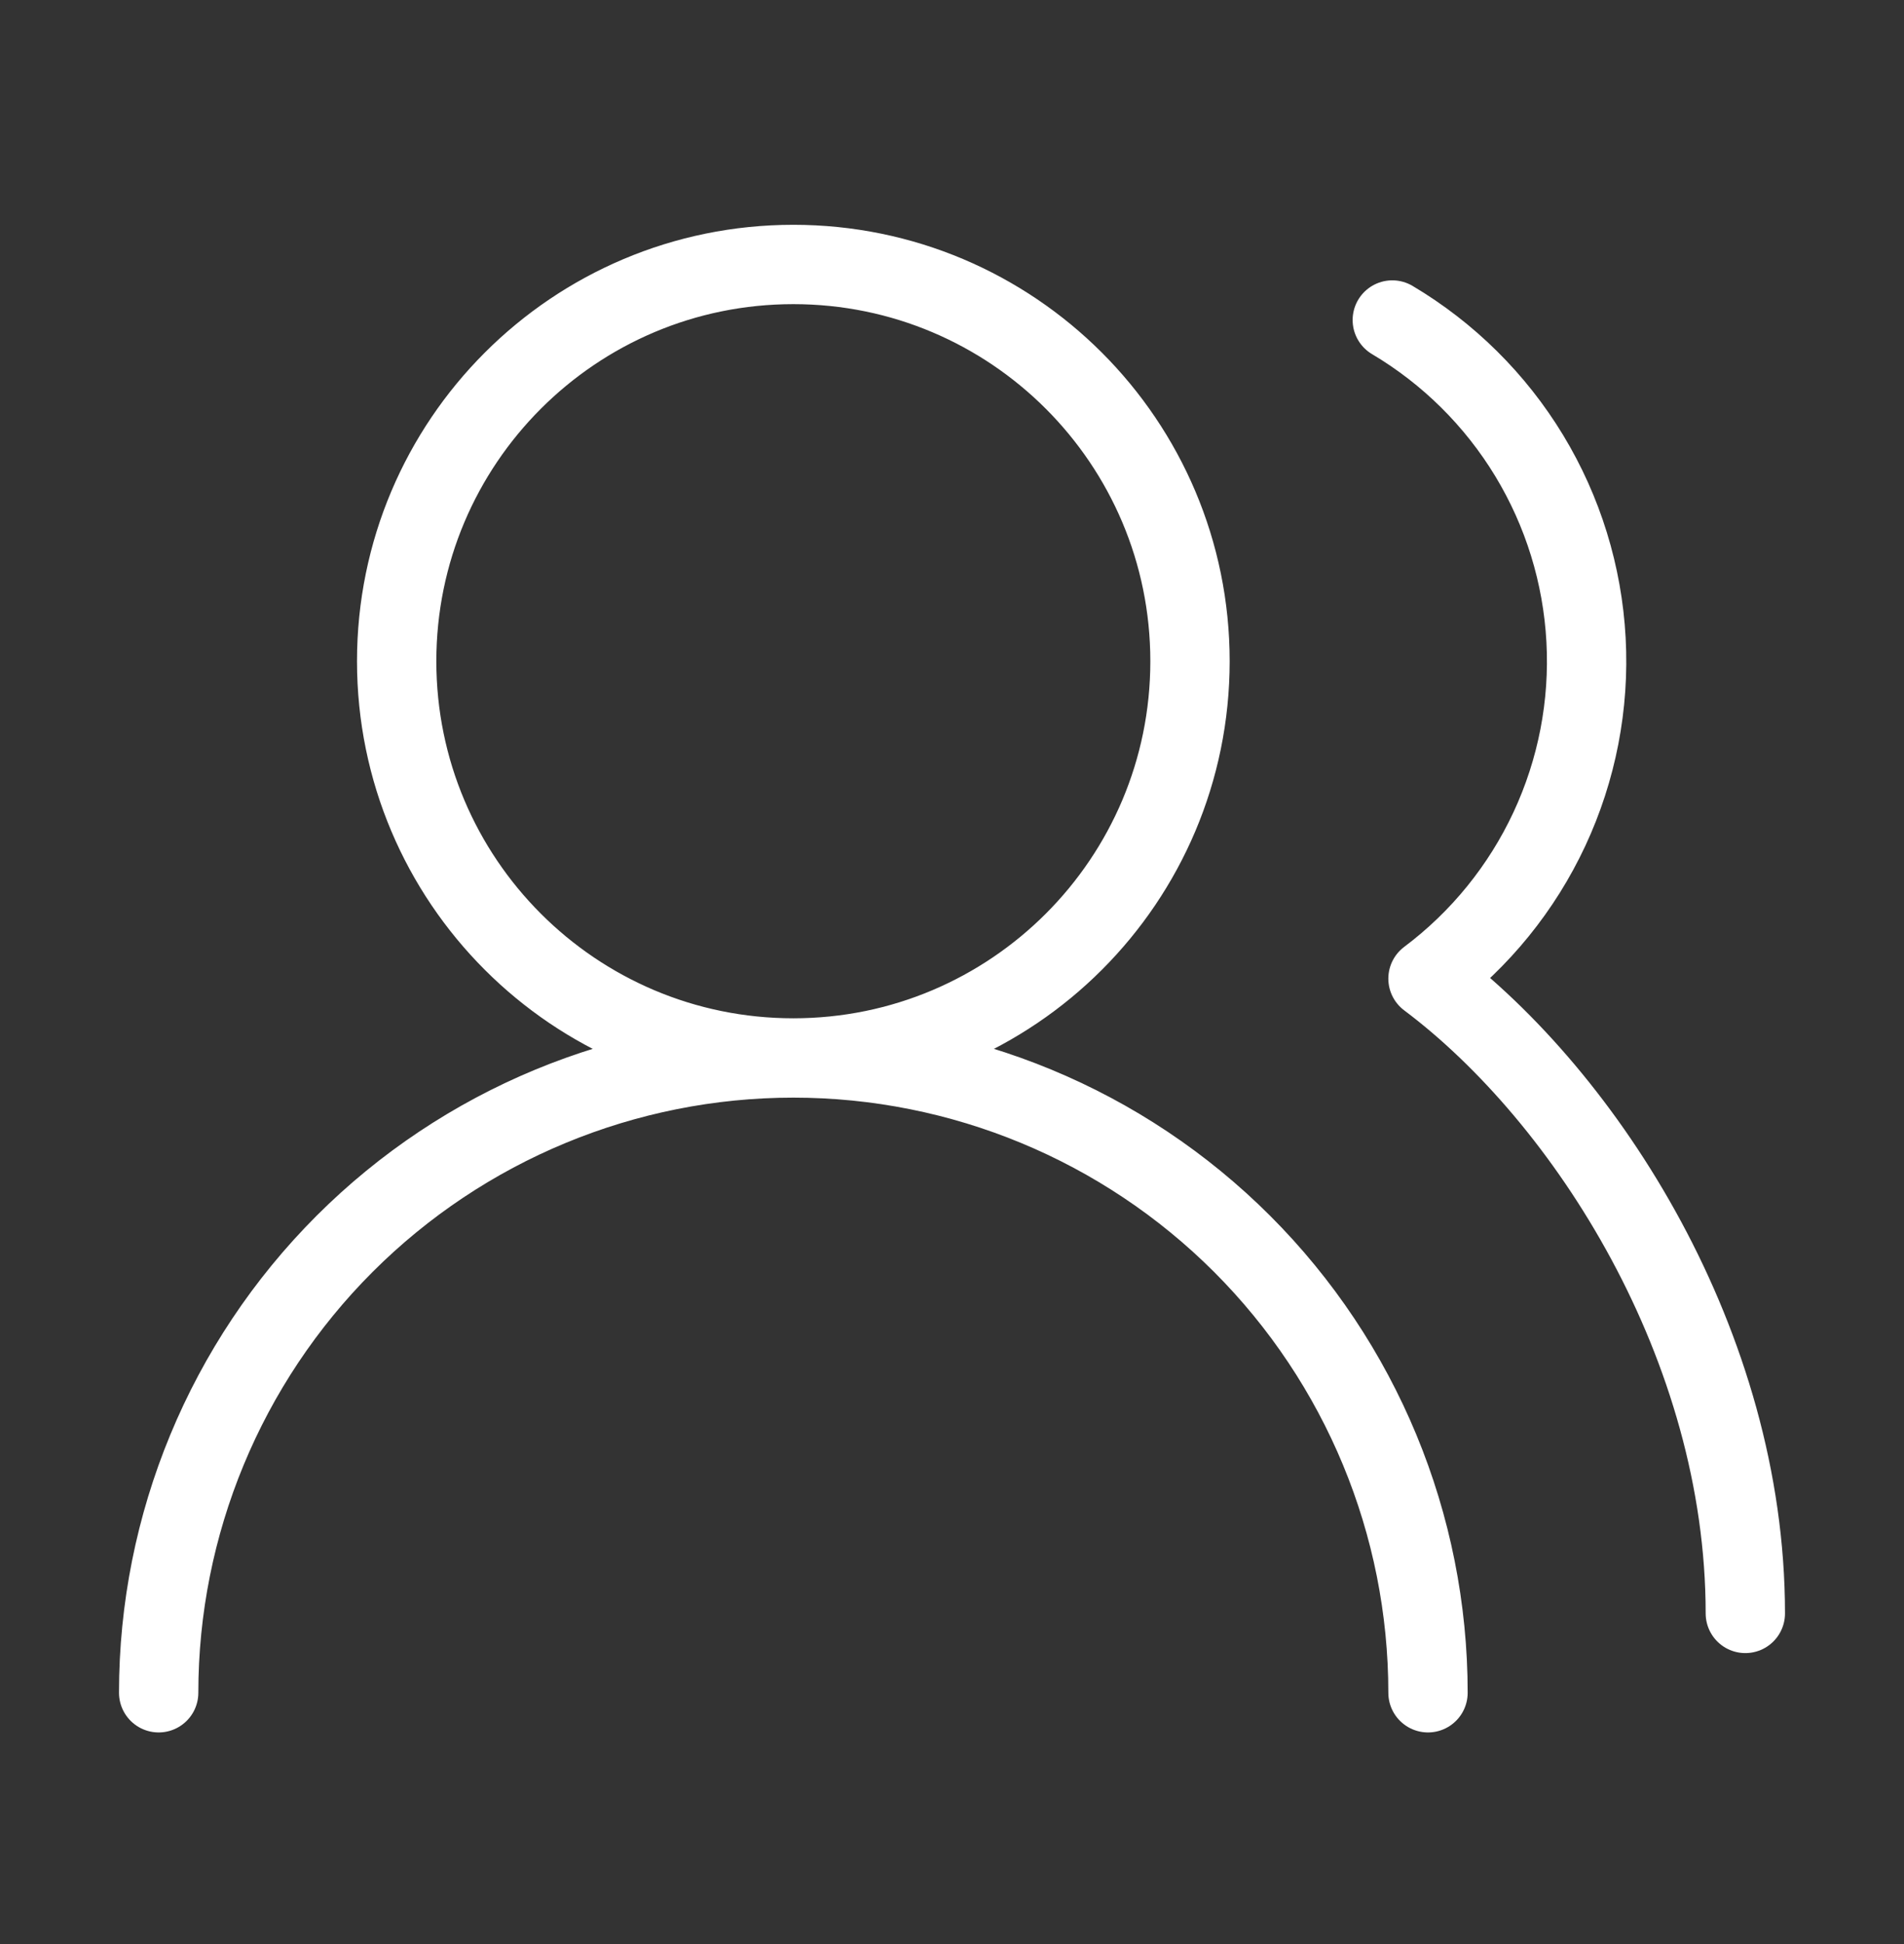 <?xml version="1.0" encoding="UTF-8"?>
<svg xmlns="http://www.w3.org/2000/svg" width="48" height="49" viewBox="0 0 48 49" fill="none">
  <rect x="0" y="0" width="48" height="49" fill="#333333" stroke="none"/>
  <path d="M36 42.666C36 38.423 34.314 34.353 31.314 31.352C28.313 28.352 24.244 26.666 20 26.666M20 26.666C15.757 26.666 11.687 28.352 8.686 31.352C5.686 34.353 4 38.423 4 42.666M20 26.666C25.523 26.666 30 22.189 30 16.666C30 11.143 25.523 6.666 20 6.666C14.477 6.666 10 11.143 10 16.666C10 22.189 14.477 26.666 20 26.666ZM44 40.666C44 33.926 40 27.666 36 24.666C37.315 23.68 38.366 22.384 39.061 20.895C39.756 19.405 40.073 17.767 39.984 16.126C39.895 14.484 39.403 12.89 38.551 11.484C37.699 10.079 36.514 8.905 35.1 8.066" stroke="white" stroke-width="2" stroke-linecap="round" stroke-linejoin="round"></path>
</svg>
